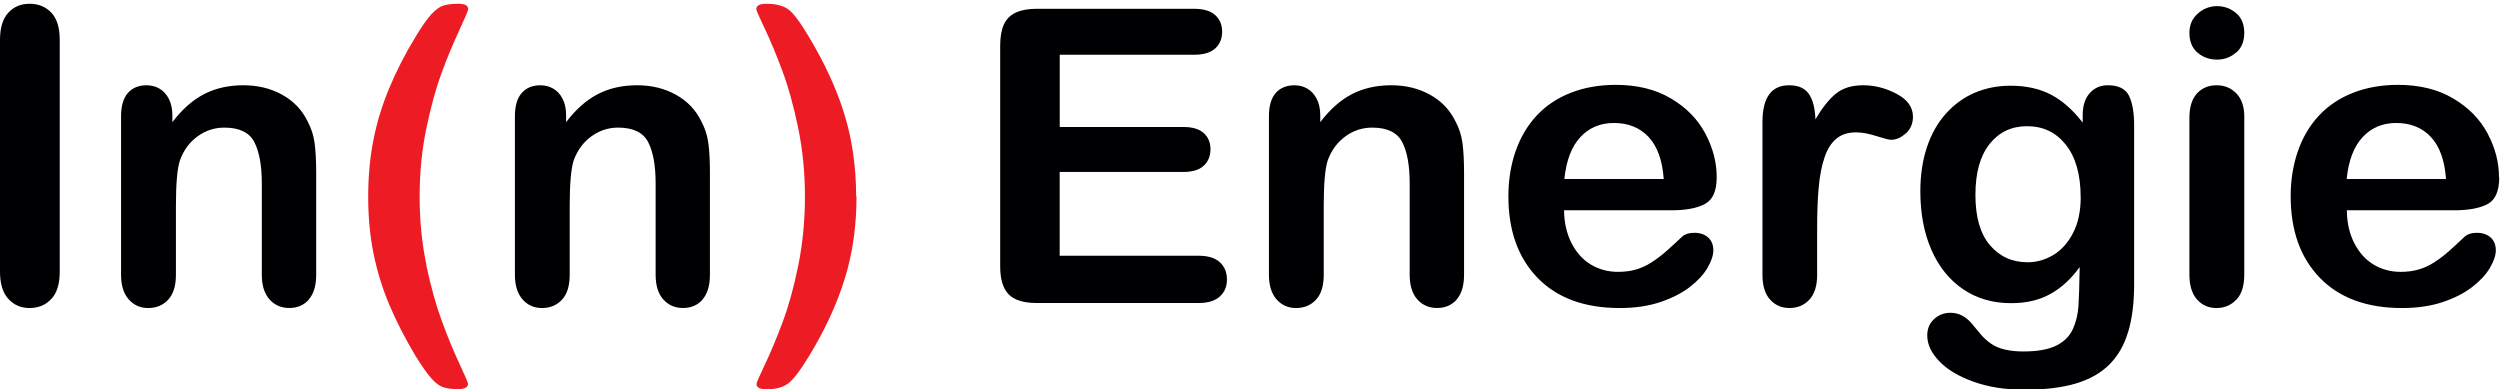 <?xml version="1.0" encoding="UTF-8"?>
<svg xmlns="http://www.w3.org/2000/svg" viewBox="0 0 411 64" fill-rule="evenodd" clip-rule="evenodd" stroke-linejoin="round" stroke-miterlimit="1.414">
  <g fill-rule="nonzero">
    <path d="M410.833 29.127c0-2.442-.627-4.84-1.88-7.192-1.255-2.355-3.14-4.273-5.66-5.758-2.52-1.484-5.537-2.227-9.055-2.227-2.705 0-5.17.434-7.39 1.303-2.222.87-4.092 2.117-5.61 3.745-1.518 1.63-2.672 3.58-3.464 5.856-.79 2.277-1.187 4.746-1.187 7.408 0 5.652 1.605 10.128 4.816 13.428 3.21 3.3 7.71 4.95 13.494 4.95 2.53 0 4.768-.332 6.714-.99 1.95-.66 3.57-1.49 4.85-2.492 1.29-1 2.25-2.046 2.89-3.135.64-1.088.96-2.04.96-2.852 0-.92-.28-1.63-.86-2.14-.57-.5-1.32-.76-2.24-.76-.86 0-1.52.2-1.98.6-1.12 1.06-2.03 1.89-2.73 2.51-.7.62-1.47 1.2-2.31 1.74-.83.54-1.7.94-2.59 1.19-.89.26-1.87.38-2.95.38-1.6 0-3.07-.39-4.4-1.18s-2.4-1.97-3.2-3.53c-.8-1.56-1.21-3.36-1.23-5.41h17.62c2.36 0 4.18-.33 5.48-1 1.3-.67 1.95-2.14 1.95-4.4zm-8.71.296h-16.33c.306-3.034 1.18-5.328 2.622-6.878 1.44-1.55 3.282-2.327 5.527-2.327 2.352 0 4.248.765 5.69 2.294 1.44 1.53 2.27 3.832 2.492 6.91zm-34.444 19.83c.85-.923 1.28-2.288 1.28-4.09V19.13c0-1.606-.43-2.858-1.29-3.762-.86-.902-1.95-1.35-3.27-1.35s-2.39.448-3.22 1.35c-.83.904-1.24 2.244-1.24 4.026v25.768c0 1.76.41 3.112 1.24 4.057.82.94 1.89 1.42 3.21 1.42s2.41-.47 3.27-1.39zm-.04-40.6c.88-.78 1.32-1.863 1.32-3.25 0-1.428-.46-2.516-1.36-3.264-.9-.75-1.94-1.13-3.1-1.13-1.21 0-2.27.41-3.19 1.23-.92.82-1.37 1.87-1.37 3.15 0 1.41.44 2.5 1.33 3.26.89.77 1.96 1.15 3.22 1.15 1.21 0 2.25-.39 3.13-1.18zM349.89 54.5c.64-2.157.96-4.73.96-7.723V20.614c0-2.132-.286-3.767-.86-4.9-.57-1.13-1.724-1.697-3.463-1.697-1.21 0-2.2.428-2.97 1.286-.77.86-1.16 2.067-1.16 3.628v1.23c-1.607-2.09-3.345-3.62-5.213-4.6-1.87-.97-4.08-1.47-6.63-1.47-2.135 0-4.09.39-5.874 1.14-1.782.76-3.354 1.89-4.718 3.39-1.366 1.5-2.415 3.33-3.15 5.51-.74 2.18-1.107 4.62-1.107 7.33 0 3.63.602 6.83 1.813 9.6 1.207 2.77 2.94 4.93 5.195 6.47 2.255 1.54 4.89 2.31 7.9 2.31 2.51 0 4.67-.5 6.485-1.52 1.814-1.01 3.414-2.48 4.8-4.42-.046 2.95-.11 5.09-.2 6.42-.086 1.34-.39 2.58-.905 3.75-.516 1.17-1.42 2.08-2.704 2.73-1.29.65-3.1.98-5.43.98-1.15 0-2.16-.1-3.04-.31-.88-.2-1.64-.52-2.26-.95-.63-.43-1.2-.94-1.72-1.55-.52-.6-1.02-1.2-1.5-1.8-.99-1.16-2.15-1.75-3.47-1.75-1.06 0-1.96.35-2.71 1.04-.75.69-1.12 1.59-1.12 2.69 0 1.45.66 2.87 1.98 4.24 1.32 1.38 3.2 2.5 5.64 3.37 2.44.87 5.21 1.31 8.31 1.31 3.38 0 6.22-.34 8.49-1.02 2.28-.68 4.12-1.725 5.53-3.13 1.41-1.41 2.43-3.19 3.07-5.346zm-7.82-22.106c0 2.31-.414 4.272-1.25 5.888-.83 1.617-1.915 2.828-3.245 3.63-1.332.802-2.746 1.205-4.24 1.205-2.53 0-4.593-.937-6.186-2.805-1.6-1.87-2.39-4.63-2.39-8.28 0-3.608.77-6.39 2.32-8.35 1.55-1.957 3.61-2.936 6.18-2.936 2.64 0 4.76 1.022 6.38 3.068 1.61 2.045 2.42 4.906 2.42 8.58zm-28.72-10.476c.76-.714 1.14-1.622 1.14-2.723 0-1.56-.89-2.815-2.672-3.76-1.78-.945-3.616-1.418-5.51-1.418-1.89 0-3.402.473-4.535 1.418s-2.238 2.342-3.317 4.19c-.064-1.848-.428-3.245-1.087-4.19-.66-.945-1.74-1.418-3.23-1.418-2.93 0-4.39 2.023-4.39 6.07V45.16c0 1.803.41 3.168 1.25 4.09.83.924 1.9 1.387 3.2 1.387 1.32 0 2.41-.46 3.26-1.372.85-.91 1.28-2.28 1.28-4.106v-7.52c0-2.71.08-5 .26-6.88.17-1.88.49-3.51.95-4.87.46-1.37 1.11-2.39 1.95-3.09.83-.69 1.91-1.04 3.23-1.04.97 0 2.08.2 3.35.61 1.26.4 2.06.61 2.39.61.88 0 1.7-.36 2.46-1.08zM280.28 33.53c1.297-.67 1.945-2.137 1.945-4.403 0-2.442-.627-4.84-1.88-7.192-1.253-2.355-3.14-4.273-5.657-5.758-2.52-1.484-5.538-2.227-9.058-2.227-2.705 0-5.168.434-7.39 1.303-2.222.87-4.092 2.117-5.608 3.745-1.518 1.63-2.672 3.58-3.466 5.856-.79 2.277-1.187 4.746-1.187 7.408 0 5.652 1.6 10.128 4.81 13.428 3.21 3.3 7.71 4.95 13.49 4.95 2.53 0 4.76-.332 6.71-.99 1.94-.66 3.56-1.49 4.85-2.492 1.28-1 2.25-2.046 2.88-3.135.63-1.088.95-2.04.95-2.852 0-.92-.29-1.63-.86-2.14-.58-.5-1.32-.76-2.25-.76-.86 0-1.52.2-1.98.6-1.12 1.06-2.04 1.89-2.74 2.51-.71.62-1.48 1.2-2.31 1.74-.84.54-1.7.94-2.59 1.19-.89.26-1.88.38-2.96.38-1.61 0-3.07-.39-4.41-1.18-1.33-.79-2.4-1.97-3.2-3.53-.8-1.56-1.22-3.36-1.24-5.41h17.62c2.35 0 4.18-.33 5.47-1zm-6.764-4.107h-16.333c.31-3.034 1.184-5.328 2.624-6.878 1.44-1.55 3.282-2.327 5.526-2.327 2.353 0 4.252.765 5.692 2.294 1.44 1.53 2.27 3.832 2.49 6.91zm-34.065 19.83c.83-.923 1.24-2.288 1.24-4.09V28.4c0-1.98-.09-3.607-.26-4.882-.17-1.276-.56-2.463-1.15-3.564-.92-1.89-2.32-3.353-4.19-4.387-1.87-1.034-3.99-1.55-6.37-1.55-2.44 0-4.6.488-6.48 1.468-1.88.977-3.61 2.512-5.19 4.6V19c0-1.078-.19-1.99-.58-2.74-.38-.747-.89-1.307-1.53-1.68-.63-.375-1.35-.56-2.14-.56-1.29 0-2.32.422-3.07 1.268-.75.847-1.12 2.128-1.12 3.844v26.032c0 1.76.42 3.112 1.26 4.057.84.95 1.9 1.42 3.2 1.42 1.34 0 2.44-.46 3.28-1.37.85-.91 1.27-2.28 1.27-4.1V33.88c0-3.67.22-6.18.66-7.52.62-1.674 1.59-2.99 2.91-3.944 1.32-.958 2.78-1.436 4.39-1.436 2.46 0 4.11.786 4.93 2.36.83 1.572 1.24 3.843 1.24 6.81v15.01c0 1.76.42 3.11 1.25 4.055.84.946 1.93 1.42 3.27 1.42 1.32 0 2.39-.464 3.22-1.387zm-65.24-7.226v-13.76h20.33c1.52 0 2.64-.345 3.37-1.037.73-.694 1.09-1.59 1.09-2.69 0-1.098-.36-1.985-1.1-2.655-.74-.67-1.85-1.008-3.35-1.008h-20.33V9h22.08c1.56 0 2.72-.346 3.48-1.038.76-.694 1.14-1.61 1.14-2.755 0-1.122-.38-2.03-1.14-2.722-.76-.694-1.92-1.04-3.48-1.04h-25.87c-1.38 0-2.52.203-3.41.612-.89.406-1.55 1.055-1.97 1.946-.41.89-.62 2.04-.62 3.447v36.358c0 2.113.47 3.642 1.4 4.587.93.945 2.47 1.418 4.6 1.418h26.63c1.54 0 2.7-.357 3.48-1.072.78-.71 1.17-1.64 1.17-2.78 0-1.18-.39-2.14-1.17-2.85-.78-.71-1.94-1.07-3.48-1.07H174.2zm-58.74 7.226c.83-.923 1.24-2.288 1.24-4.09V28.4c0-1.98-.08-3.607-.26-4.882-.17-1.276-.56-2.463-1.15-3.564-.92-1.89-2.32-3.353-4.19-4.387-1.87-1.034-3.99-1.55-6.37-1.55-2.44 0-4.6.488-6.48 1.468-1.88.977-3.61 2.512-5.19 4.6V19c0-1.078-.19-1.99-.57-2.74-.38-.747-.89-1.307-1.53-1.68-.64-.375-1.35-.56-2.14-.56-1.3 0-2.32.422-3.06 1.268-.75.847-1.12 2.128-1.12 3.844v26.032c0 1.76.42 3.112 1.257 4.057.836.95 1.9 1.42 3.2 1.42 1.34 0 2.436-.46 3.28-1.37.85-.91 1.27-2.28 1.27-4.1V33.88c0-3.67.22-6.18.66-7.52.62-1.674 1.588-2.99 2.907-3.944 1.32-.958 2.78-1.436 4.39-1.436 2.46 0 4.1.786 4.93 2.36.82 1.572 1.24 3.843 1.24 6.81v15.01c0 1.76.41 3.11 1.25 4.055.83.946 1.92 1.42 3.263 1.42 1.32 0 2.39-.464 3.22-1.387zm-64.73 0c.83-.923 1.24-2.288 1.24-4.09V28.4c0-1.98-.09-3.607-.26-4.882-.17-1.276-.56-2.463-1.15-3.564-.92-1.89-2.32-3.353-4.19-4.387-1.87-1.034-3.99-1.55-6.37-1.55-2.44 0-4.6.488-6.48 1.468-1.88.977-3.61 2.512-5.19 4.6V19c0-1.078-.19-1.99-.58-2.74-.38-.747-.89-1.307-1.53-1.68-.64-.375-1.35-.56-2.14-.56-1.3 0-2.32.422-3.07 1.268-.74.847-1.12 2.128-1.12 3.844v26.032c0 1.76.42 3.112 1.26 4.057.84.95 1.9 1.42 3.2 1.42 1.34 0 2.44-.46 3.29-1.37.84-.91 1.27-2.28 1.27-4.1V33.88c0-3.67.22-6.18.66-7.52.61-1.674 1.58-2.99 2.9-3.944 1.32-.958 2.78-1.436 4.39-1.436 2.46 0 4.11.786 4.93 2.36.82 1.572 1.24 3.843 1.24 6.81v15.01c0 1.76.42 3.11 1.26 4.055.84.946 1.93 1.42 3.27 1.42 1.32 0 2.39-.464 3.214-1.387zm-42.3-.1c.92-.99 1.38-2.484 1.38-4.486V6.56c0-2-.46-3.49-1.37-4.47C7.52 1.11 6.32.62 4.85.62c-1.43 0-2.597.496-3.497 1.485C.45 3.095 0 4.58 0 6.56v38.107c0 1.978.456 3.47 1.368 4.47.913 1 2.074 1.502 3.482 1.502 1.472 0 2.666-.5 3.578-1.49z" fill="#000002"></path>
    <path d="M140.75 32.327c0-2.486-.166-4.86-.496-7.127-.33-2.266-.82-4.443-1.47-6.532-.647-2.088-1.456-4.18-2.423-6.268-.96-2.09-2.1-4.212-3.39-6.368-1.45-2.44-2.59-3.955-3.43-4.537-.84-.583-2.02-.875-3.56-.875-1.1 0-1.65.298-1.65.893 0 .175.47 1.237 1.39 3.183.93 1.946 1.88 4.24 2.87 6.878.99 2.64 1.86 5.764 2.61 9.37.75 3.608 1.13 7.403 1.13 11.383 0 3.96-.37 7.737-1.1 11.333s-1.6 6.725-2.6 9.386c-1 2.662-1.96 4.954-2.88 6.88-.92 1.925-1.38 2.987-1.38 3.184 0 .594.55.89 1.65.89 1.48 0 2.64-.307 3.5-.923.86-.616 2.02-2.134 3.5-4.554 2.62-4.31 4.57-8.545 5.86-12.7 1.29-4.16 1.93-8.656 1.93-13.496zm-70.64 11.25c-.747-3.54-1.12-7.29-1.12-11.25 0-4.002.377-7.797 1.136-11.382.76-3.585 1.585-6.577 2.476-8.975.888-2.396 1.84-4.69 2.852-6.88 1.012-2.187 1.518-3.38 1.518-3.577 0-.595-.54-.893-1.615-.893-.99 0-1.8.095-2.427.28-.627.19-1.29.66-1.995 1.42-.705.758-1.572 1.995-2.606 3.712-1.72 2.815-3.16 5.626-4.33 8.43-1.17 2.803-2.04 5.653-2.61 8.544-.57 2.893-.86 6-.86 9.32 0 3.366.29 6.5.89 9.403.59 2.9 1.45 5.7 2.59 8.39 1.13 2.69 2.57 5.49 4.3 8.39 1.05 1.69 1.92 2.92 2.6 3.69.68.77 1.33 1.25 1.96 1.46.62.21 1.44.31 2.46.31 1.07 0 1.61-.3 1.61-.89 0-.18-.48-1.29-1.44-3.35s-1.92-4.38-2.87-6.98c-.96-2.6-1.81-5.67-2.56-9.21z" fill="#ed1c24"></path>
  </g>
</svg>
